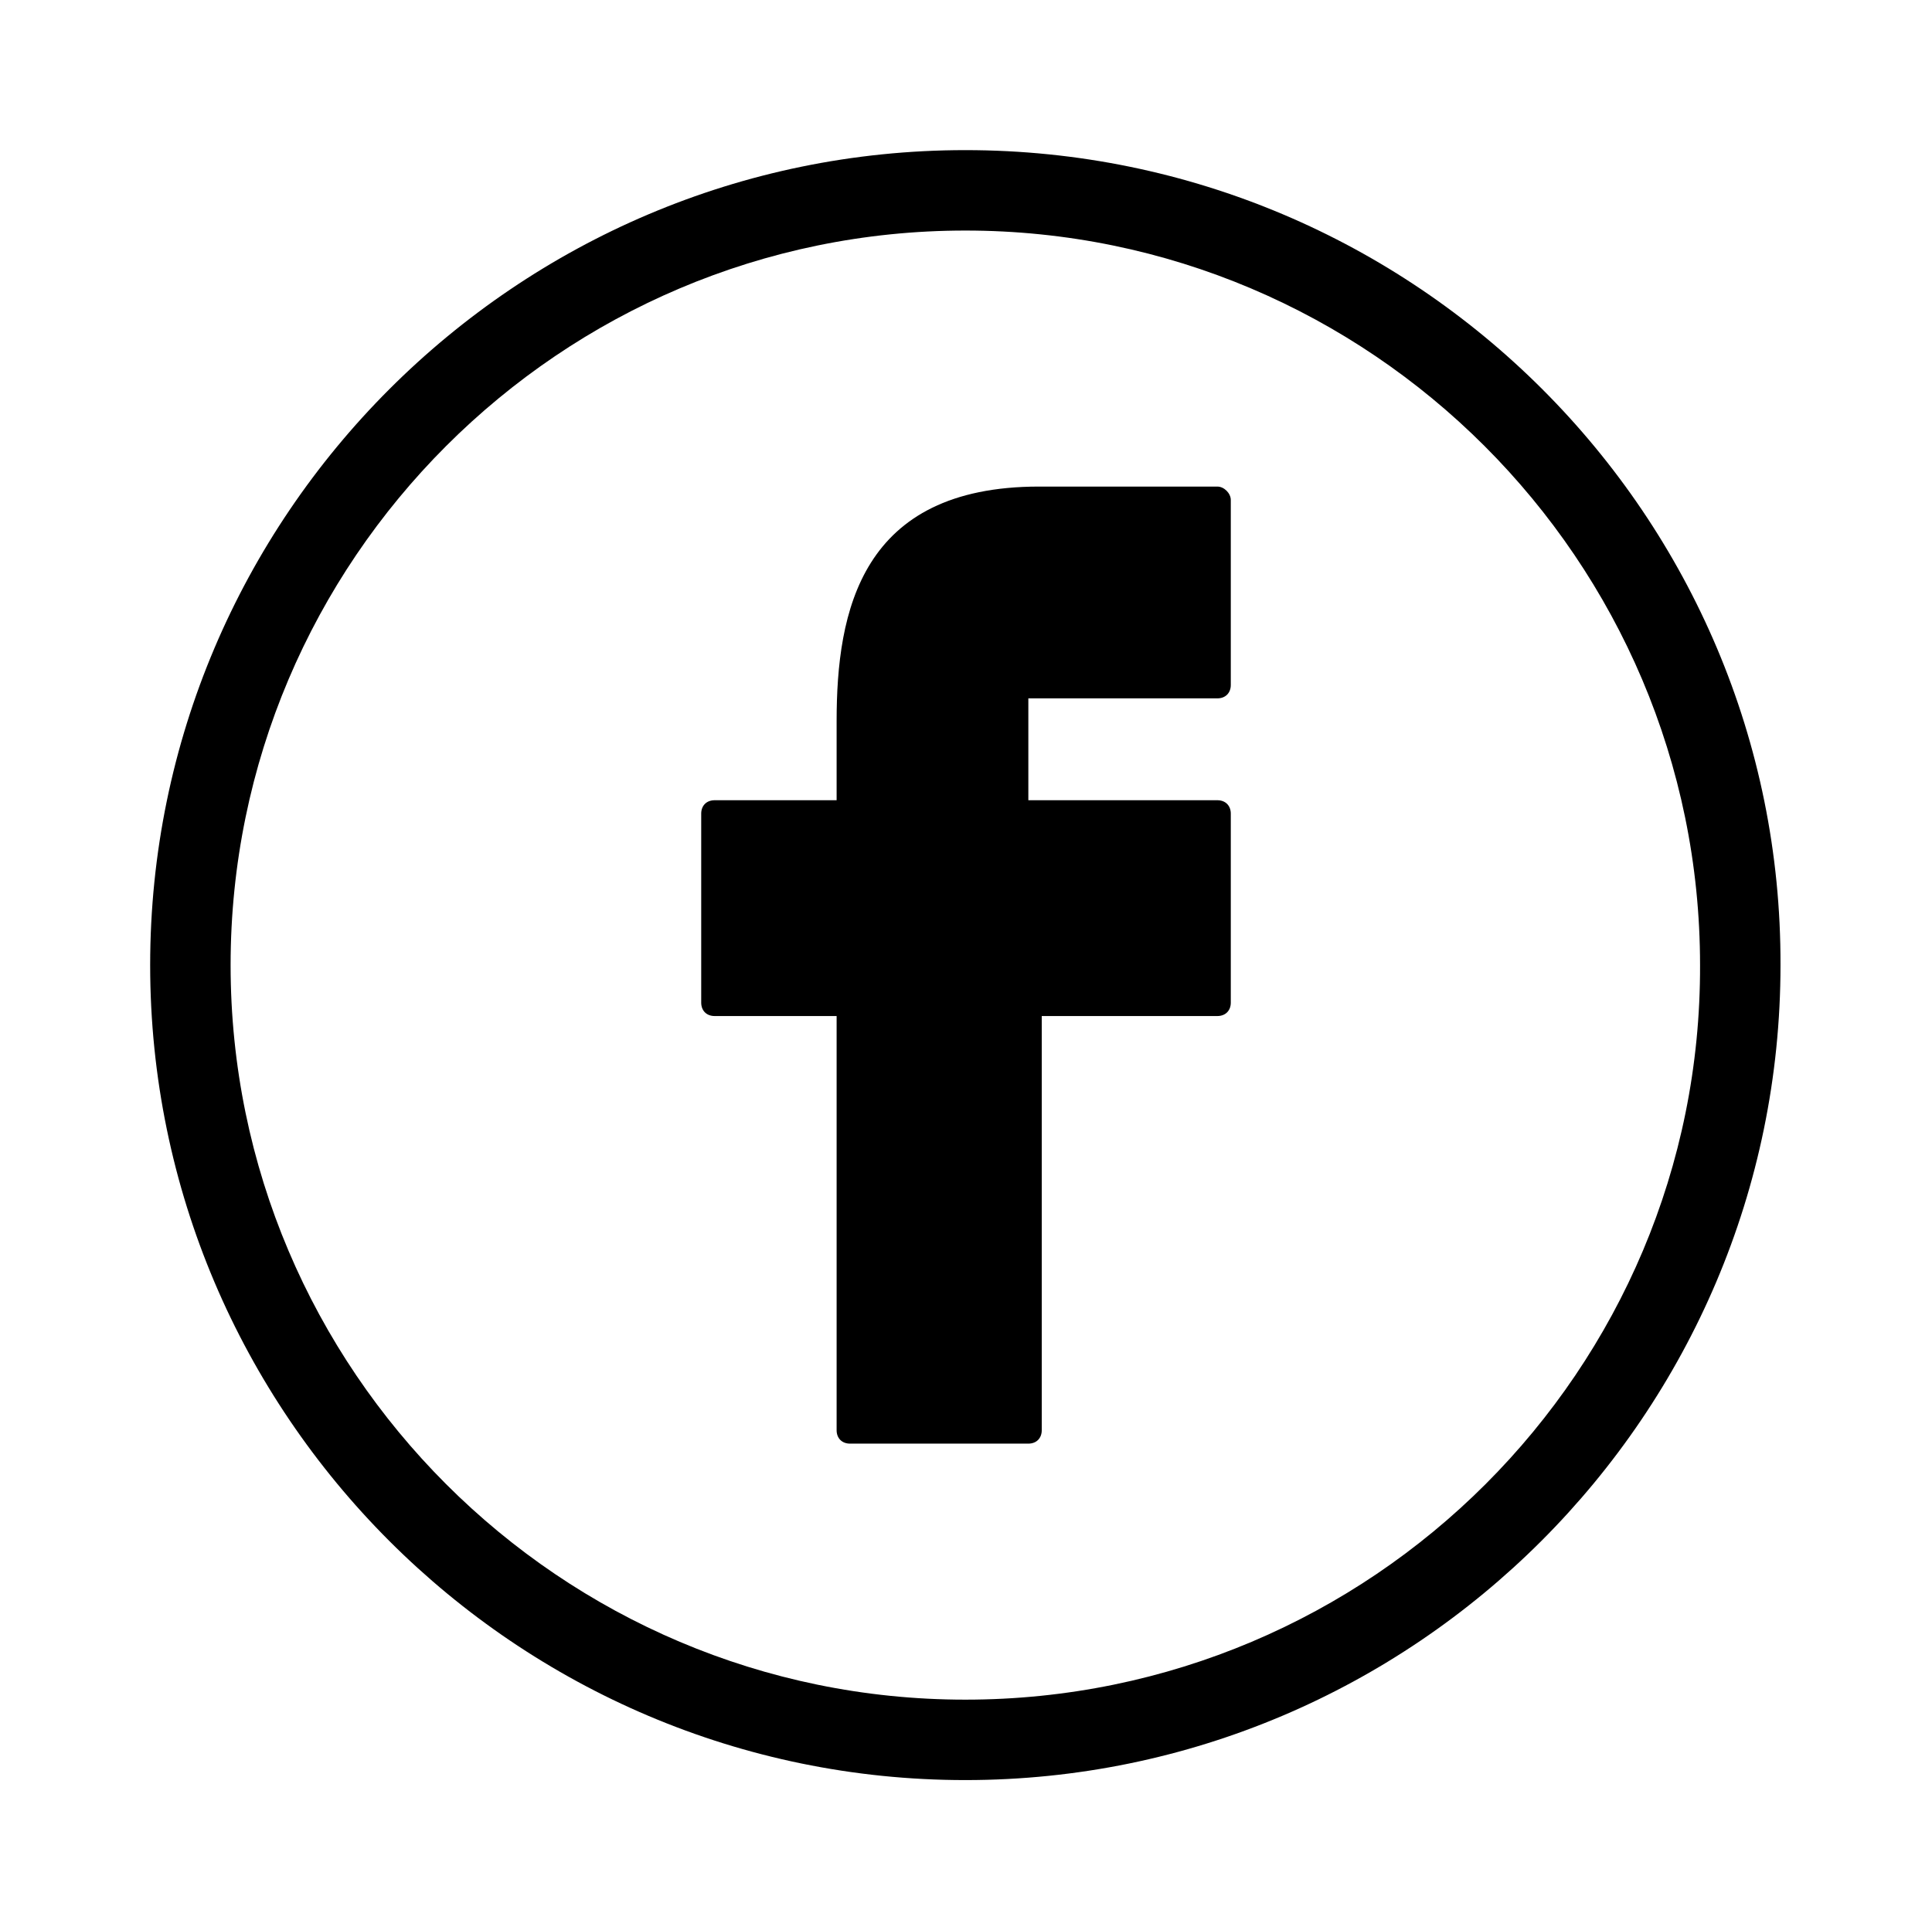 <svg enable-background="new 0 0 144.1 144" viewBox="0 0 144.1 144" xmlns="http://www.w3.org/2000/svg"><path d="m72 11.2c-33.5 0-60.8 27.3-60.8 60.8s27.3 60.8 60.8 60.8 60.8-27.3 60.8-60.8c.1-33.5-27.2-60.8-60.8-60.8zm0 115.6c-30.2 0-54.8-24.6-54.8-54.8s24.6-54.8 54.8-54.8 54.8 24.6 54.8 54.8c.1 30.2-24.5 54.8-54.8 54.8z"/><path d="m90.8 36.3h-13.2-.1c-13.3 0-15.1 9.3-15.1 17.5v.2 5.7h-9.1c-.6 0-1 .4-1 1v14.1c0 .6.4 1 1 1h9.1v30.9c0 .6.4 1 1 1h13.3c.6 0 1-.4 1-1v-30.9h13.1c.6 0 1-.4 1-1v-14.1c0-.6-.4-1-1-1h-14.1v-7.6h14.1c.6 0 1-.4 1-1v-13.8c0-.5-.5-1-1-1z"/></svg>